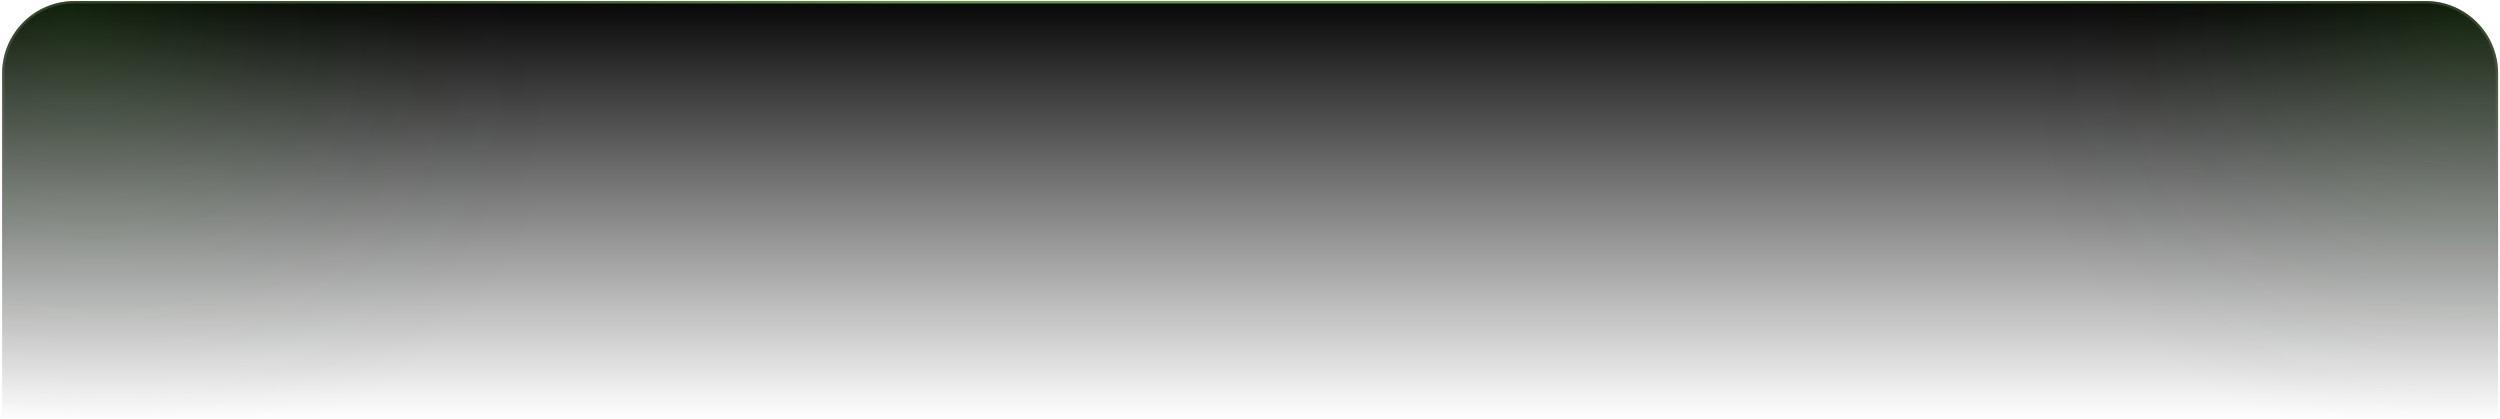 <?xml version="1.0" encoding="UTF-8"?> <svg xmlns="http://www.w3.org/2000/svg" width="1037" height="174" viewBox="0 0 1037 174" fill="none"><g data-figma-bg-blur-radius="20"><path d="M0.885 30.445C0.885 13.876 14.316 0.445 30.885 0.445H1006.2C1022.77 0.445 1036.2 13.876 1036.2 30.445V173.472H0.885V30.445Z" fill="url(#paint0_linear_1_644)"></path><path d="M0.885 30.445C0.885 13.876 14.316 0.445 30.885 0.445H1006.2C1022.77 0.445 1036.2 13.876 1036.2 30.445V173.472H0.885V30.445Z" fill="url(#paint1_radial_1_644)" fill-opacity="0.1"></path><path d="M0.885 30.445C0.885 13.876 14.316 0.445 30.885 0.445H1006.2C1022.77 0.445 1036.2 13.876 1036.2 30.445V173.472H0.885V30.445Z" fill="url(#paint2_radial_1_644)" fill-opacity="0.1"></path><path d="M30.885 0.945H1006.2C1022.5 0.945 1035.7 14.152 1035.7 30.445V172.972H1.385V30.445C1.385 14.407 14.183 1.359 30.123 0.955L30.885 0.945Z" stroke="url(#paint3_radial_1_644)" stroke-opacity="0.6"></path></g><defs><clipPath id="bgblur_0_1_644_clip_path" transform="translate(0 0)"><path d="M0.885 30.445C0.885 13.876 14.316 0.445 30.885 0.445H1006.2C1022.77 0.445 1036.2 13.876 1036.2 30.445V173.472H0.885V30.445Z"></path></clipPath><linearGradient id="paint0_linear_1_644" x1="518.545" y1="0.445" x2="518.545" y2="173.472" gradientUnits="userSpaceOnUse"><stop stop-color="#060606"></stop><stop offset="1" stop-color="#0C0C10" stop-opacity="0"></stop></linearGradient><radialGradient id="paint1_radial_1_644" cx="0" cy="0" r="1" gradientUnits="userSpaceOnUse" gradientTransform="translate(27.846 3.393) rotate(22.138) scale(213.92 182.923)"><stop stop-color="#5DFD2D"></stop><stop offset="1" stop-opacity="0"></stop></radialGradient><radialGradient id="paint2_radial_1_644" cx="0" cy="0" r="1" gradientUnits="userSpaceOnUse" gradientTransform="translate(1029.6 2.968) rotate(156.22) scale(199.572 183.036)"><stop stop-color="#5DFD2D"></stop><stop offset="1" stop-opacity="0"></stop></radialGradient><radialGradient id="paint3_radial_1_644" cx="0" cy="0" r="1" gradientUnits="userSpaceOnUse" gradientTransform="translate(518.545 0.445) rotate(90) scale(150.088 796.735)"><stop offset="0.147" stop-color="#9AFF63"></stop><stop offset="1" stop-color="#666666" stop-opacity="0"></stop></radialGradient></defs></svg> 